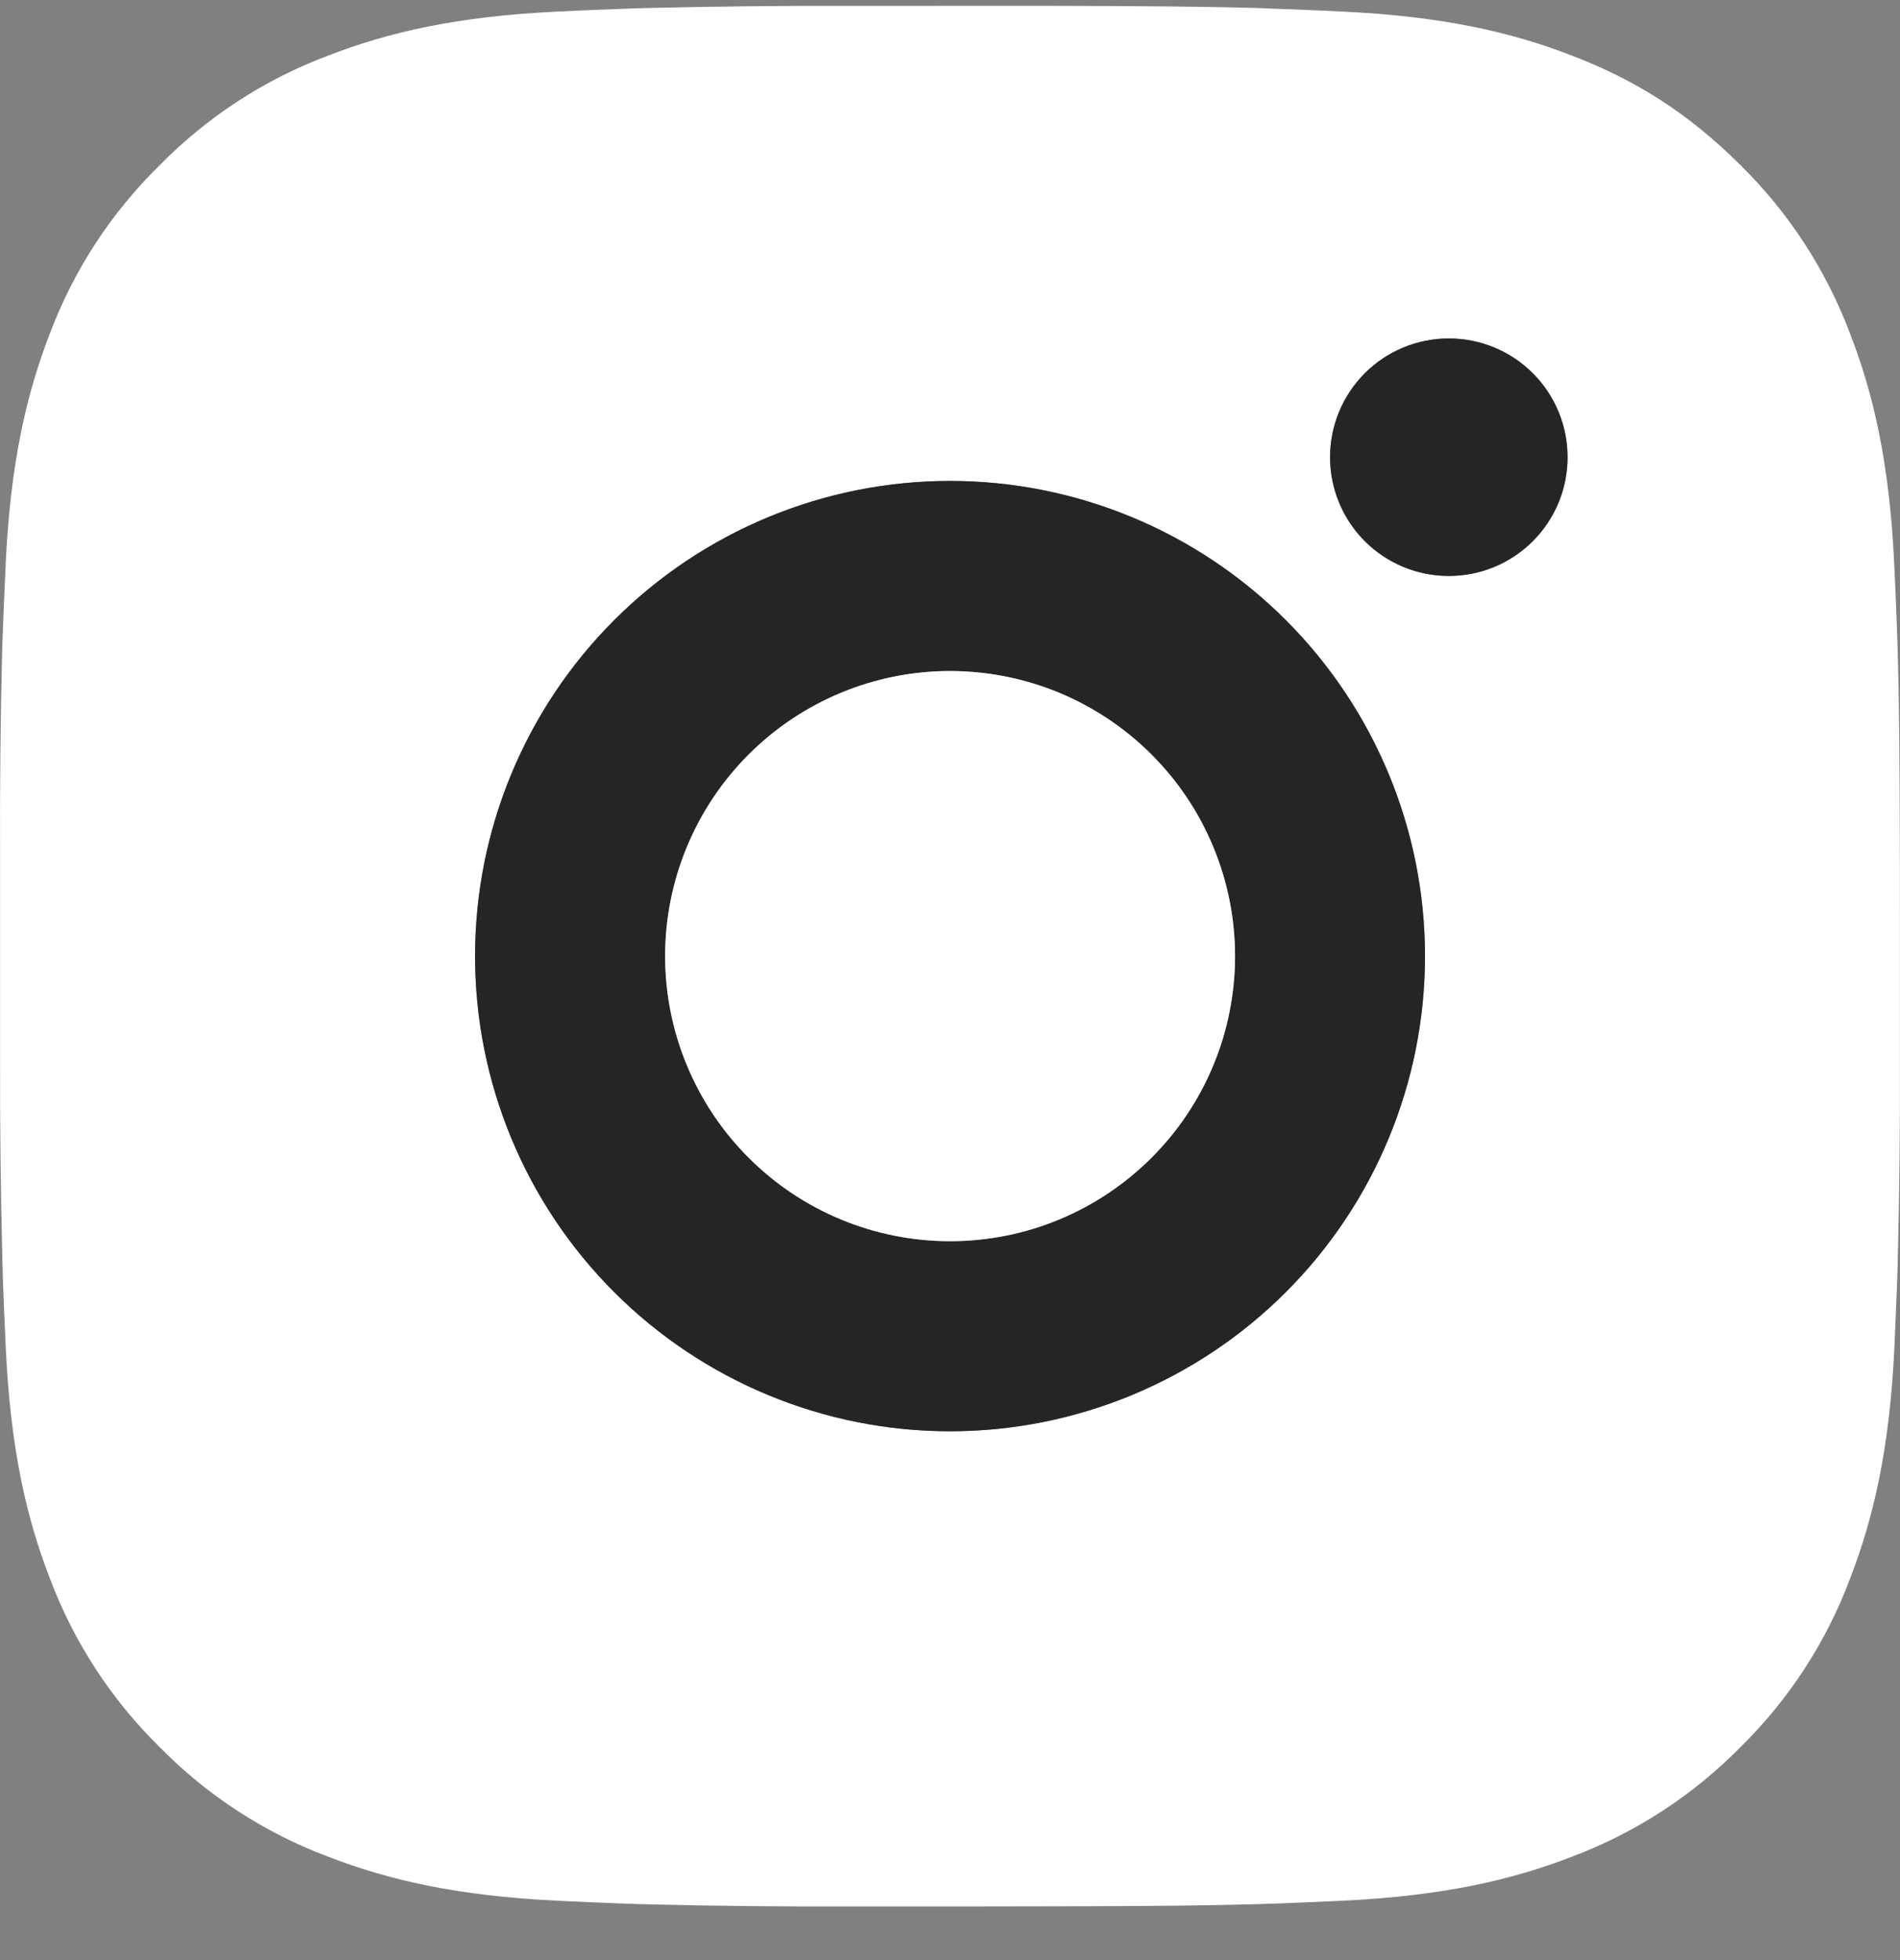 <?xml version="1.0" encoding="UTF-8"?> <svg xmlns="http://www.w3.org/2000/svg" width="32" height="33" viewBox="0 0 32 33" fill="none"><rect x="0" y="0" width="32" height="33" fill="#808080" stroke="none"/><path fill-rule="evenodd" clip-rule="evenodd" d="M21.147 0.134C20.358 0.112 19.445 0.102 17.645 0.098L14.355 0.099C13.188 0.095 12.021 0.108 10.855 0.136L10.544 0.146C10.186 0.158 9.831 0.174 9.405 0.194C7.701 0.274 6.541 0.542 5.521 0.938C4.454 1.339 3.487 1.969 2.689 2.782C1.872 3.581 1.241 4.549 0.839 5.618C0.444 6.638 0.175 7.798 0.095 9.502L0.095 9.52C0.076 9.937 0.06 10.286 0.047 10.641L0.036 10.952C0.008 12.118 -0.004 13.286 0.001 14.453V17.742C-0.002 18.909 0.011 20.076 0.041 21.243L0.049 21.553C0.063 21.933 0.079 22.313 0.097 22.692C0.177 24.396 0.446 25.558 0.841 26.577C1.243 27.645 1.873 28.613 2.687 29.412C3.486 30.226 4.453 30.856 5.521 31.257C6.541 31.652 7.703 31.921 9.405 32.001C9.785 32.02 10.165 32.036 10.544 32.05L10.855 32.06C12.022 32.089 13.19 32.101 14.357 32.097H16.451L17.645 32.095C19.445 32.092 20.358 32.081 21.147 32.059L21.457 32.049C21.837 32.035 22.217 32.019 22.597 32.001C24.299 31.921 25.46 31.652 26.48 31.257C27.547 30.855 28.515 30.226 29.315 29.412C30.129 28.613 30.759 27.645 31.159 26.577C31.553 25.556 31.825 24.396 31.905 22.692L31.906 22.675C31.924 22.257 31.94 21.908 31.953 21.553L31.962 21.243C31.991 20.076 32.003 18.909 31.999 17.742V15.646L31.998 14.453C31.994 12.653 31.985 11.739 31.961 10.952L31.951 10.641C31.939 10.286 31.923 9.937 31.904 9.519L31.903 9.502C31.823 7.798 31.555 6.637 31.159 5.618C30.758 4.55 30.128 3.582 29.315 2.782C28.425 1.894 27.535 1.344 26.48 0.938C25.46 0.542 24.299 0.274 22.597 0.194L22.557 0.192C22.148 0.173 21.805 0.158 21.457 0.146L21.147 0.134ZM10.344 10.441C11.844 8.94 13.879 8.097 16 8.097C18.122 8.097 20.157 8.94 21.657 10.441C23.157 11.941 24 13.976 24 16.097C24 18.219 23.157 20.254 21.657 21.754C20.157 23.254 18.122 24.097 16 24.097C13.879 24.097 11.844 23.254 10.344 21.754C8.843 20.254 8.001 18.219 8.001 16.097C8.001 13.976 8.843 11.941 10.344 10.441ZM22.987 6.283C23.362 5.908 23.871 5.698 24.401 5.698C24.932 5.698 25.44 5.908 25.815 6.283C26.191 6.658 26.401 7.167 26.401 7.697C26.401 8.228 26.191 8.737 25.815 9.112C25.44 9.487 24.932 9.697 24.401 9.697C23.871 9.697 23.362 9.487 22.987 9.112C22.612 8.737 22.401 8.228 22.401 7.697C22.401 7.167 22.612 6.658 22.987 6.283Z" fill="white"></path><path fill-rule="evenodd" clip-rule="evenodd" d="M16 8.097C13.879 8.097 11.844 8.94 10.344 10.441C8.843 11.941 8.001 13.976 8.001 16.097C8.001 18.219 8.843 20.254 10.344 21.754C11.844 23.254 13.879 24.097 16 24.097C18.122 24.097 20.157 23.254 21.657 21.754C23.157 20.254 24 18.219 24 16.097C24 13.976 23.157 11.941 21.657 10.441C20.157 8.94 18.122 8.097 16 8.097ZM19.394 12.703C18.948 12.257 18.419 11.904 17.837 11.662C17.291 11.437 16.709 11.313 16.12 11.299C16.085 11.298 16.05 11.297 16.016 11.297C16.011 11.297 16.006 11.297 16.002 11.297C14.729 11.297 13.508 11.803 12.608 12.703C11.708 13.603 11.202 14.824 11.202 16.097C11.202 17.37 11.708 18.591 12.608 19.491C13.508 20.392 14.729 20.897 16.002 20.897C16.632 20.897 17.256 20.773 17.838 20.532C18.421 20.29 18.95 19.936 19.395 19.491C19.841 19.045 20.195 18.516 20.436 17.933C20.677 17.351 20.801 16.727 20.801 16.096C20.801 15.466 20.676 14.842 20.435 14.26C20.194 13.677 19.84 13.148 19.394 12.703Z" fill="#252525"></path><path d="M17.837 11.662C18.419 11.904 18.948 12.257 19.394 12.703C19.84 13.148 20.194 13.677 20.435 14.26C20.676 14.842 20.801 15.466 20.801 16.096C20.801 16.727 20.677 17.351 20.436 17.933C20.195 18.516 19.841 19.045 19.395 19.491C18.95 19.936 18.421 20.29 17.838 20.532C17.256 20.773 16.632 20.897 16.002 20.897C14.729 20.897 13.508 20.392 12.608 19.491C11.708 18.591 11.202 17.37 11.202 16.097C11.202 14.824 11.708 13.603 12.608 12.703C13.508 11.803 14.729 11.297 16.002 11.297L16.016 11.297C16.05 11.297 16.085 11.298 16.12 11.299C16.709 11.313 17.291 11.437 17.837 11.662Z" fill="white"></path><path d="M24.401 5.698C23.871 5.698 23.362 5.908 22.987 6.283C22.612 6.658 22.401 7.167 22.401 7.697C22.401 8.228 22.612 8.737 22.987 9.112C23.362 9.487 23.871 9.697 24.401 9.697C24.932 9.697 25.44 9.487 25.815 9.112C26.191 8.737 26.401 8.228 26.401 7.697C26.401 7.167 26.191 6.658 25.815 6.283C25.44 5.908 24.932 5.698 24.401 5.698Z" fill="#252525"></path></svg> 